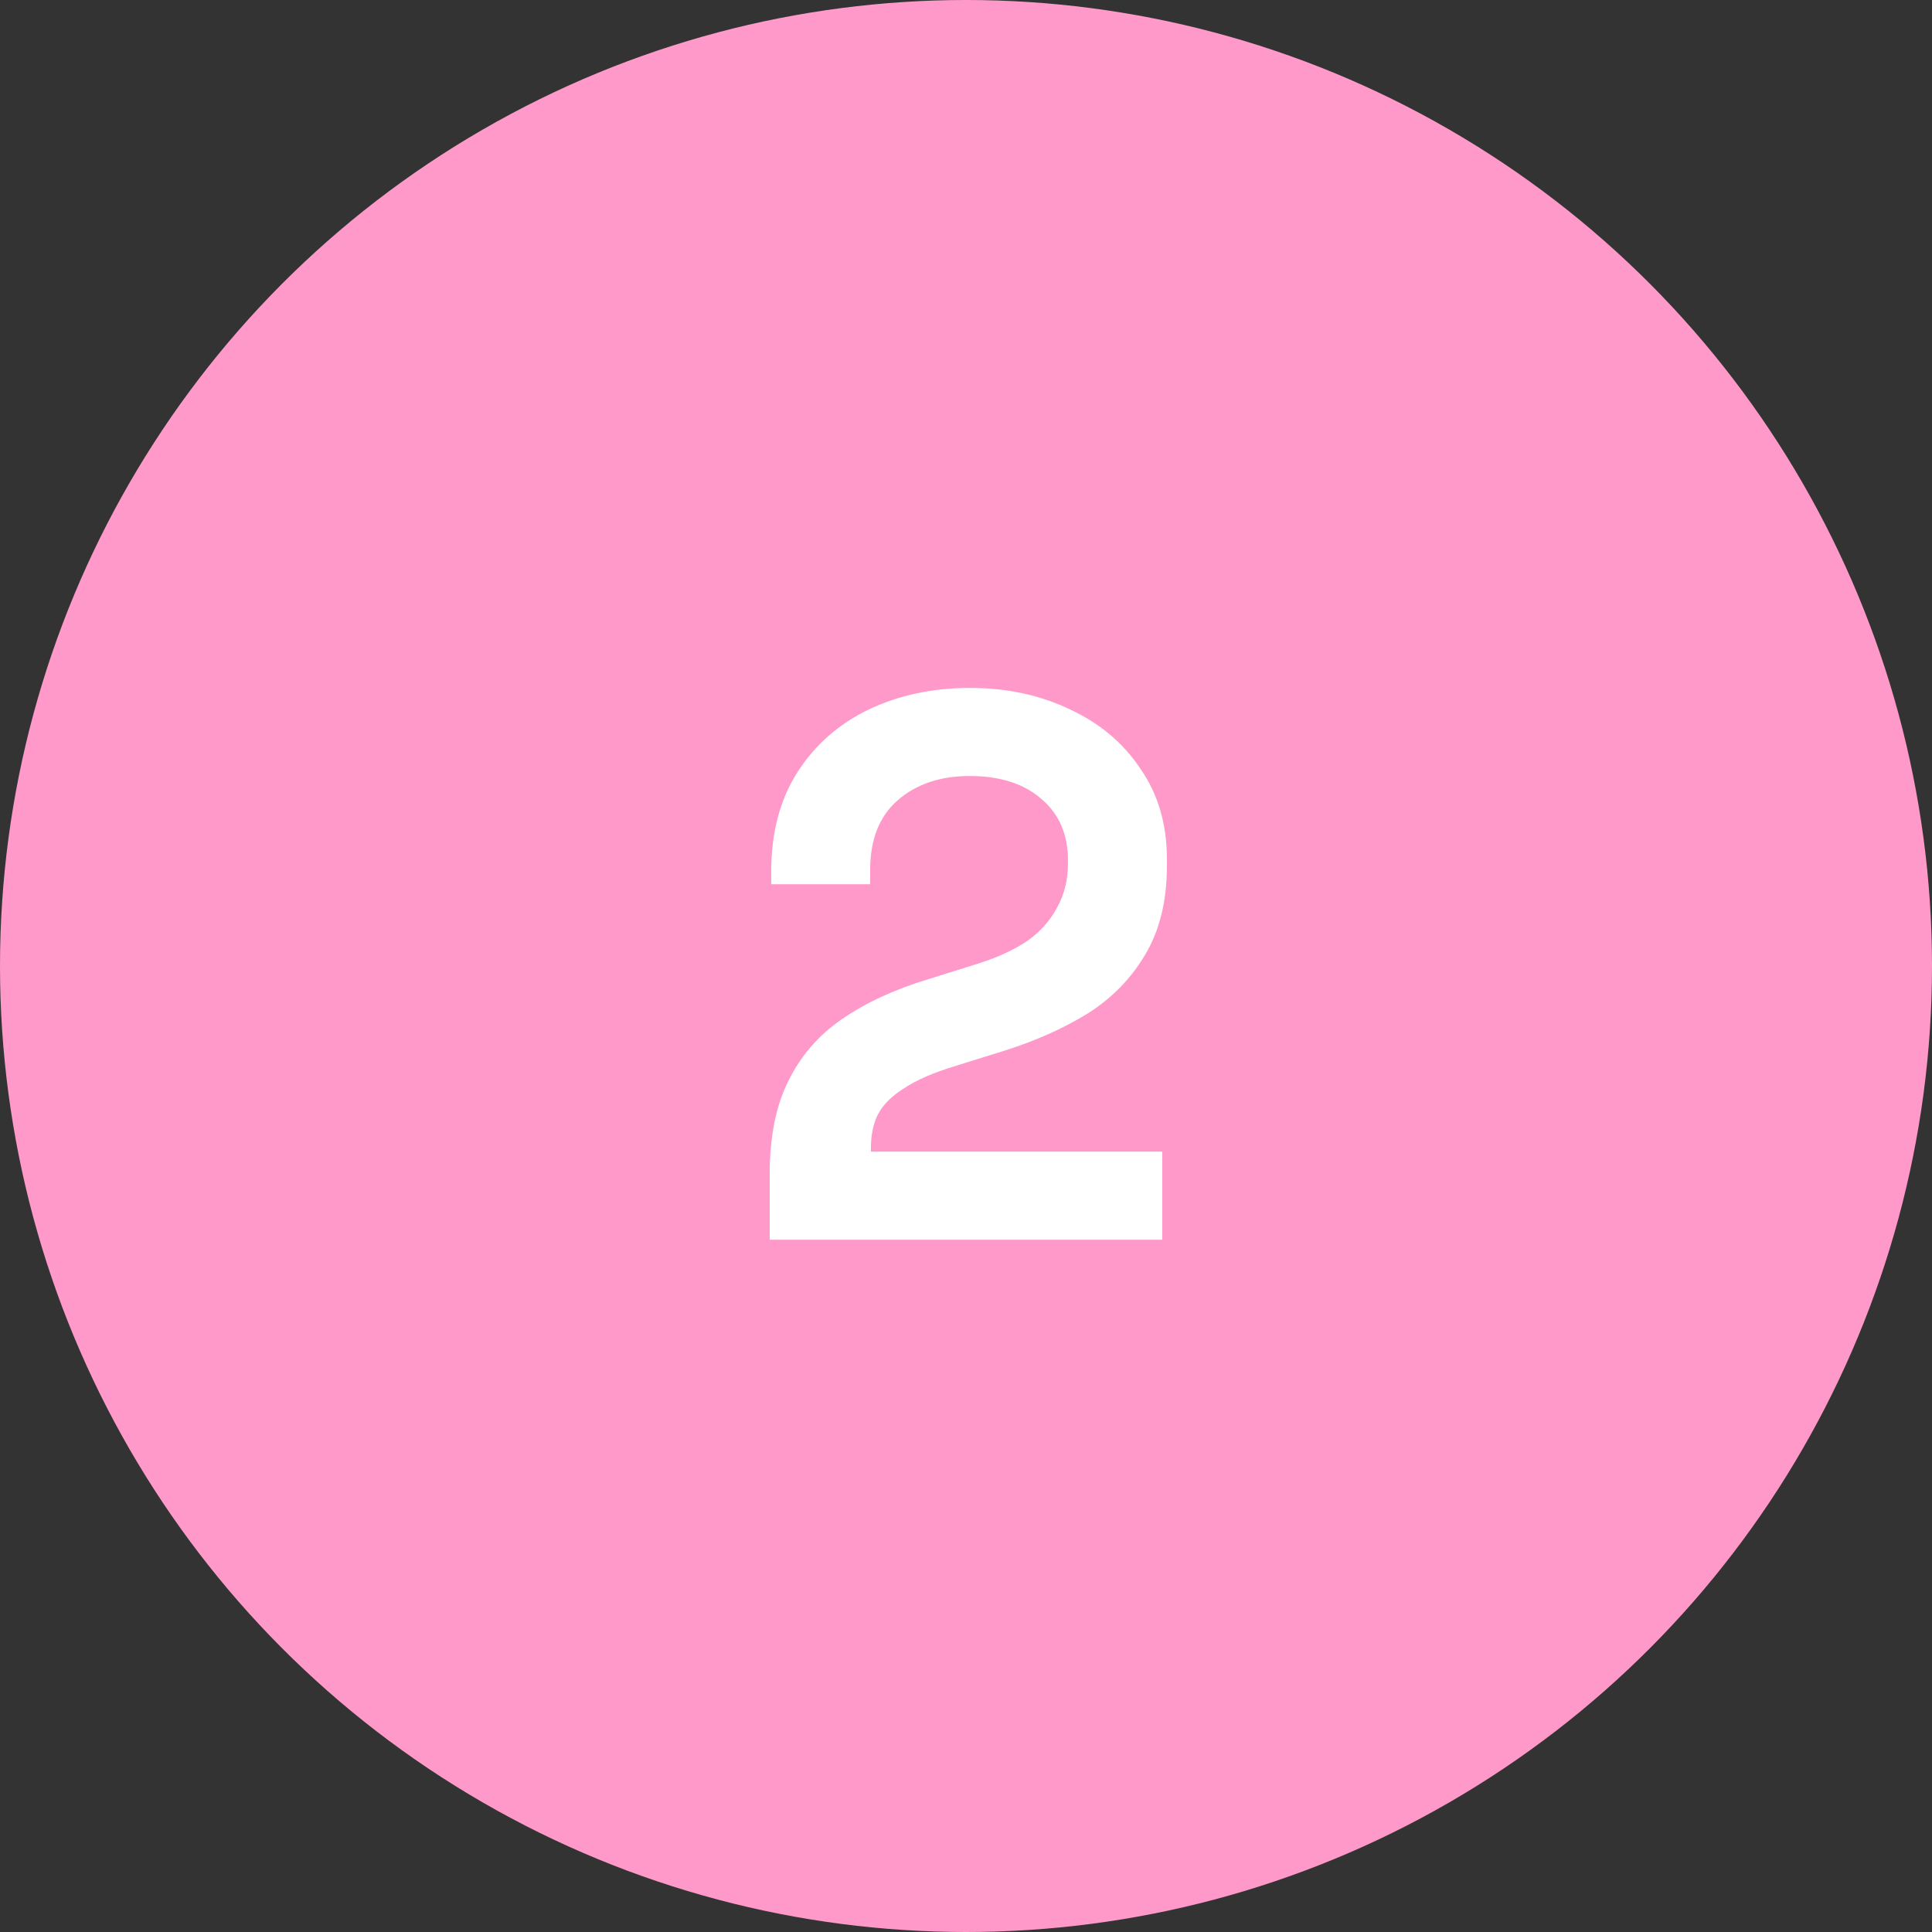 <svg width="120" height="120" viewBox="0 0 120 120" fill="none" xmlns="http://www.w3.org/2000/svg">
<rect x="0" y="0" width="120" height="120" fill="#333333" stroke="none"/>
<g clip-path="url(#clip0_94_311)">
<circle cx="60" cy="60" r="60" fill="#FF99C9"/>
<path d="M47.805 77V72.968C47.805 70.632 48.189 68.696 48.957 67.16C49.725 65.592 50.829 64.312 52.269 63.32C53.741 62.296 55.533 61.464 57.645 60.824L60.861 59.816C62.045 59.432 63.037 58.968 63.837 58.424C64.637 57.848 65.245 57.16 65.661 56.36C66.109 55.56 66.333 54.648 66.333 53.624V53.432C66.333 51.832 65.789 50.568 64.701 49.64C63.613 48.68 62.125 48.2 60.237 48.2C58.381 48.2 56.877 48.712 55.725 49.736C54.605 50.728 54.045 52.168 54.045 54.056V54.92H47.901V54.152C47.901 51.72 48.445 49.656 49.533 47.96C50.621 46.264 52.093 44.968 53.949 44.072C55.837 43.176 57.933 42.728 60.237 42.728C62.541 42.728 64.621 43.176 66.477 44.072C68.333 44.936 69.789 46.168 70.845 47.768C71.933 49.336 72.477 51.192 72.477 53.336V53.816C72.477 55.96 72.029 57.784 71.133 59.288C70.269 60.76 69.085 61.976 67.581 62.936C66.077 63.864 64.365 64.632 62.445 65.24L59.373 66.2C57.997 66.616 56.925 67.08 56.157 67.592C55.389 68.072 54.845 68.616 54.525 69.224C54.237 69.8 54.093 70.504 54.093 71.336V71.528H72.189V77H47.805Z" fill="white"/>
</g>
<defs>
<clipPath id="clip0_94_311">
<rect width="120" height="120" fill="white"/>
</clipPath>
</defs>
</svg>
